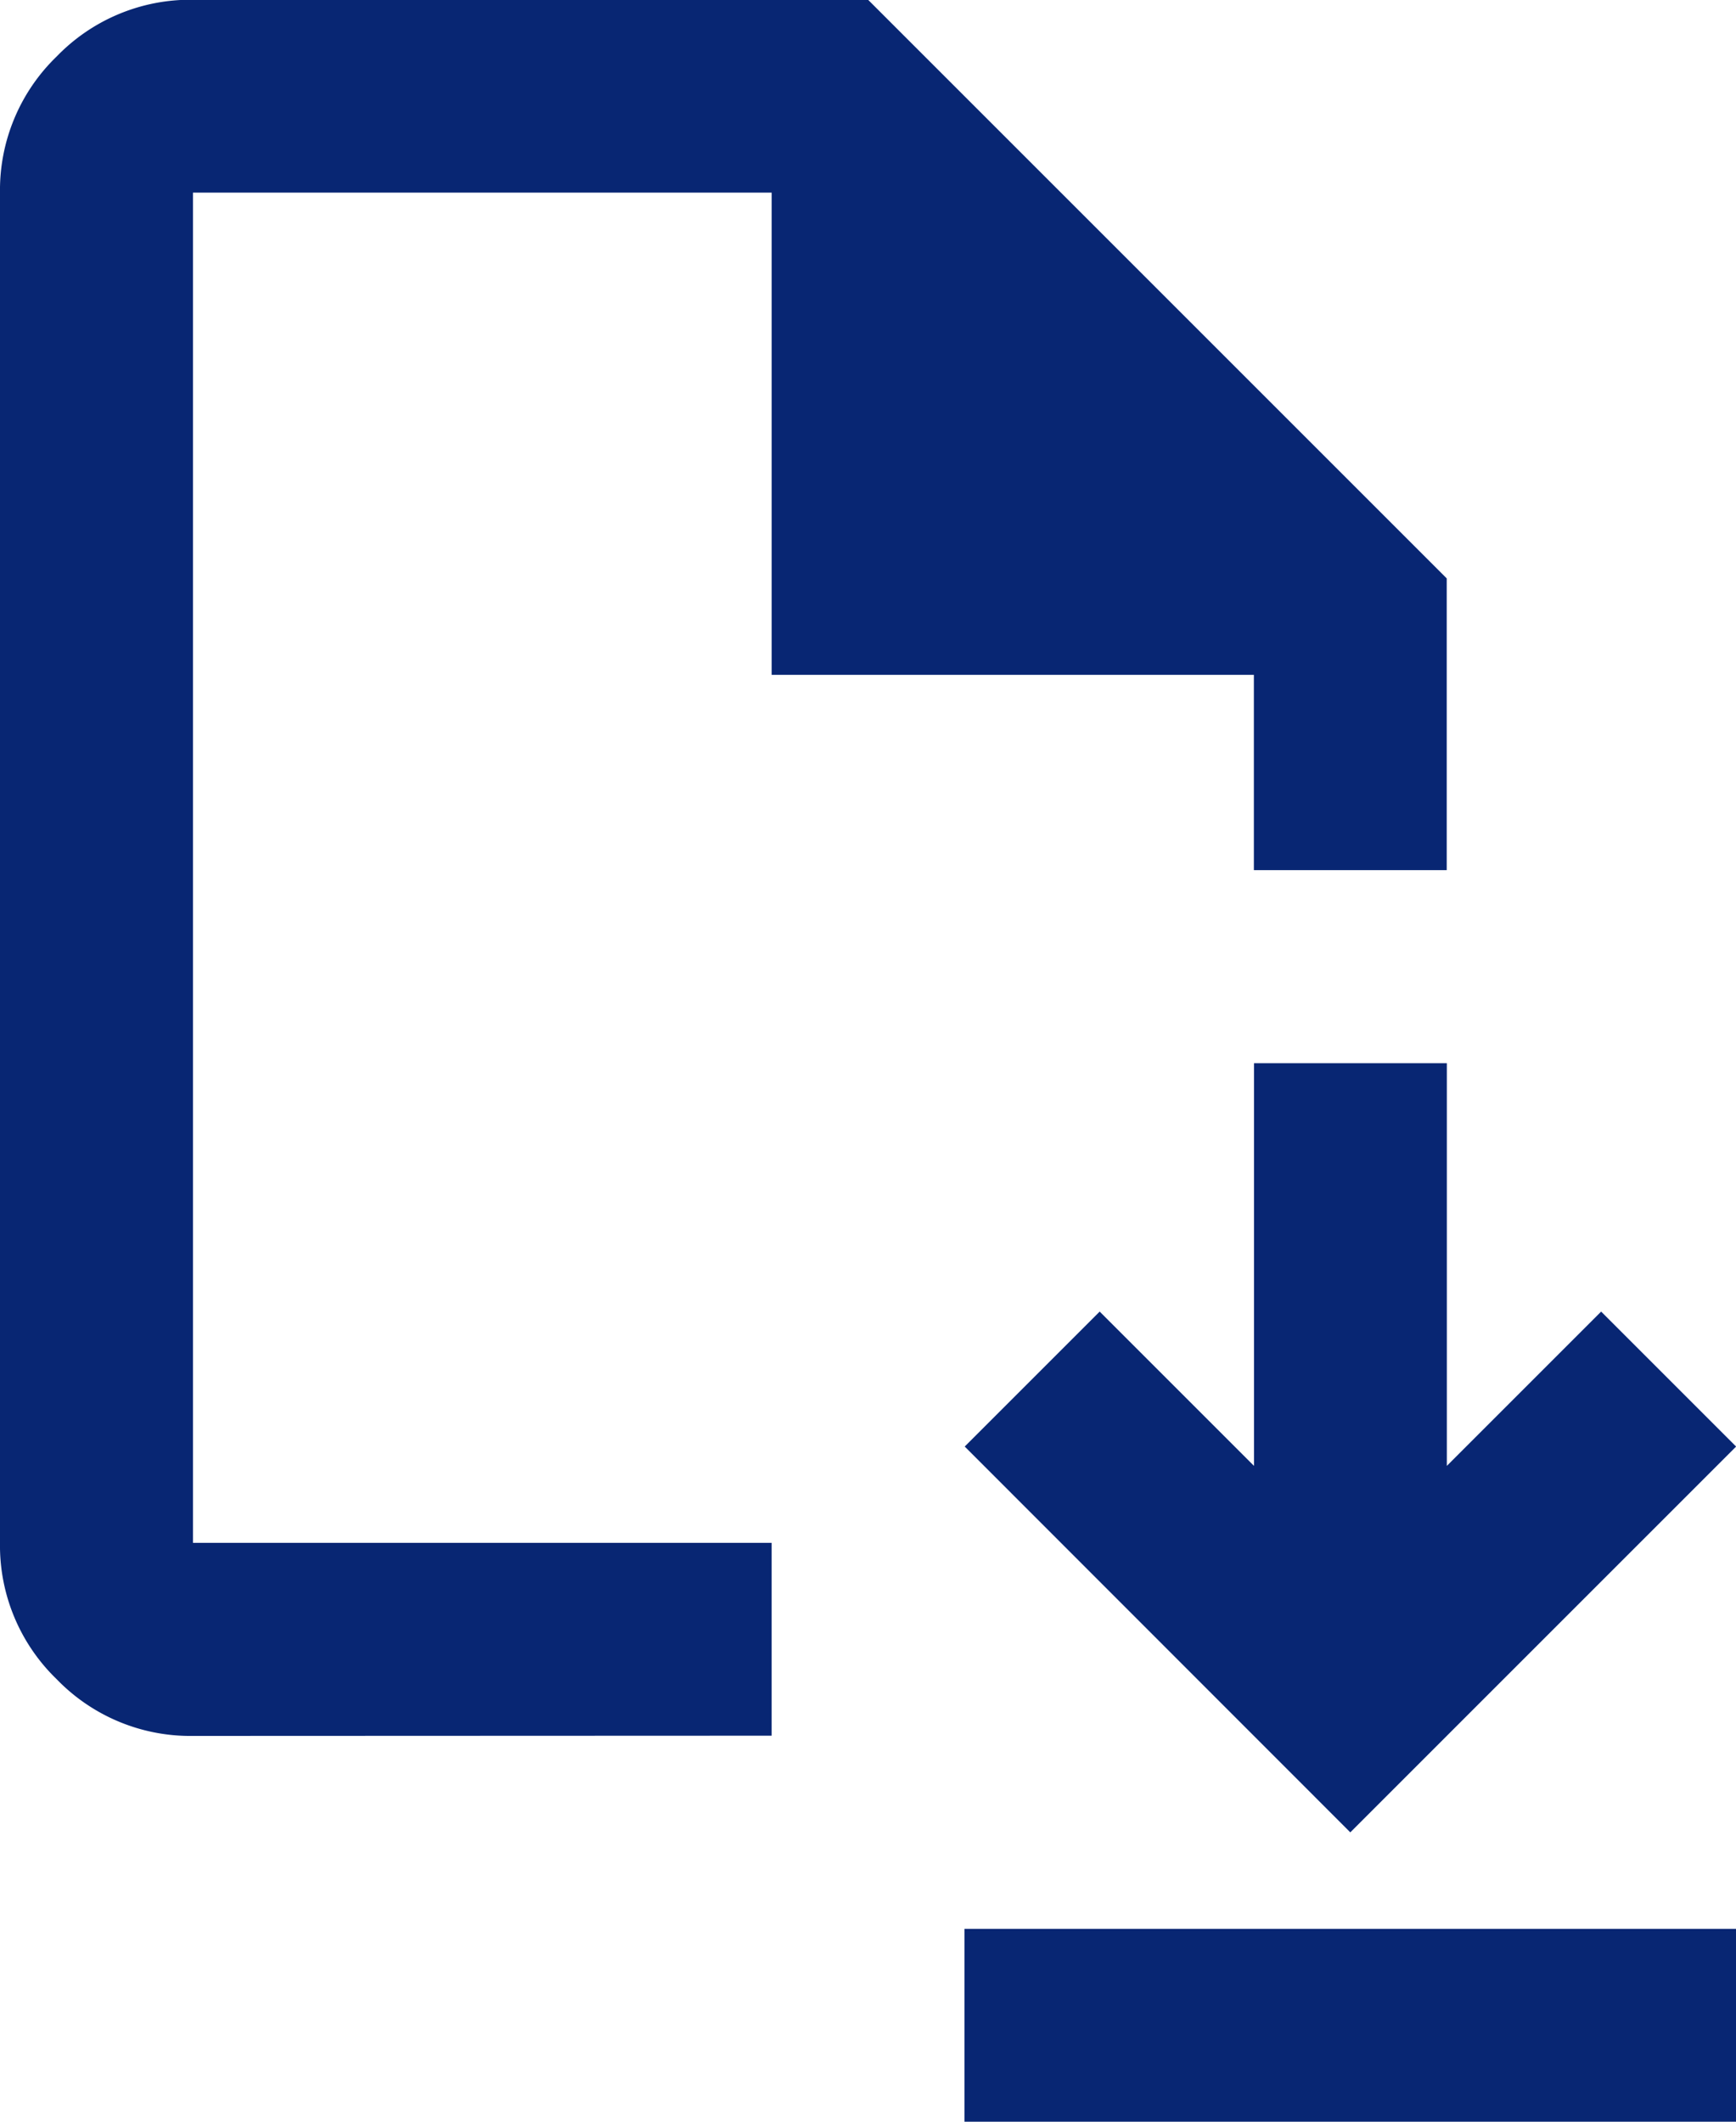 <svg xmlns="http://www.w3.org/2000/svg" width="14.727" height="18" viewBox="0 0 14.727 18">
  <path id="file_save_FILL0_wght400_GRAD0_opsz24" d="M171.455-864.455l3.273-3.273-1.145-1.145-1.309,1.309v-3.416h-1.636v3.416l-1.309-1.309-1.145,1.145ZM168.182-862v-1.636h6.545V-862Zm-6.545-3.273a1.576,1.576,0,0,1-1.156-.481,1.576,1.576,0,0,1-.481-1.156v-11.455a1.576,1.576,0,0,1,.481-1.156,1.576,1.576,0,0,1,1.156-.481h5.727l4.909,4.909v2.475h-1.636v-1.657h-4.091v-4.091h-4.909v11.455h4.909v1.636Zm0-1.636v0Z" transform="translate(-160 880)" fill="#082673"/>
</svg>
